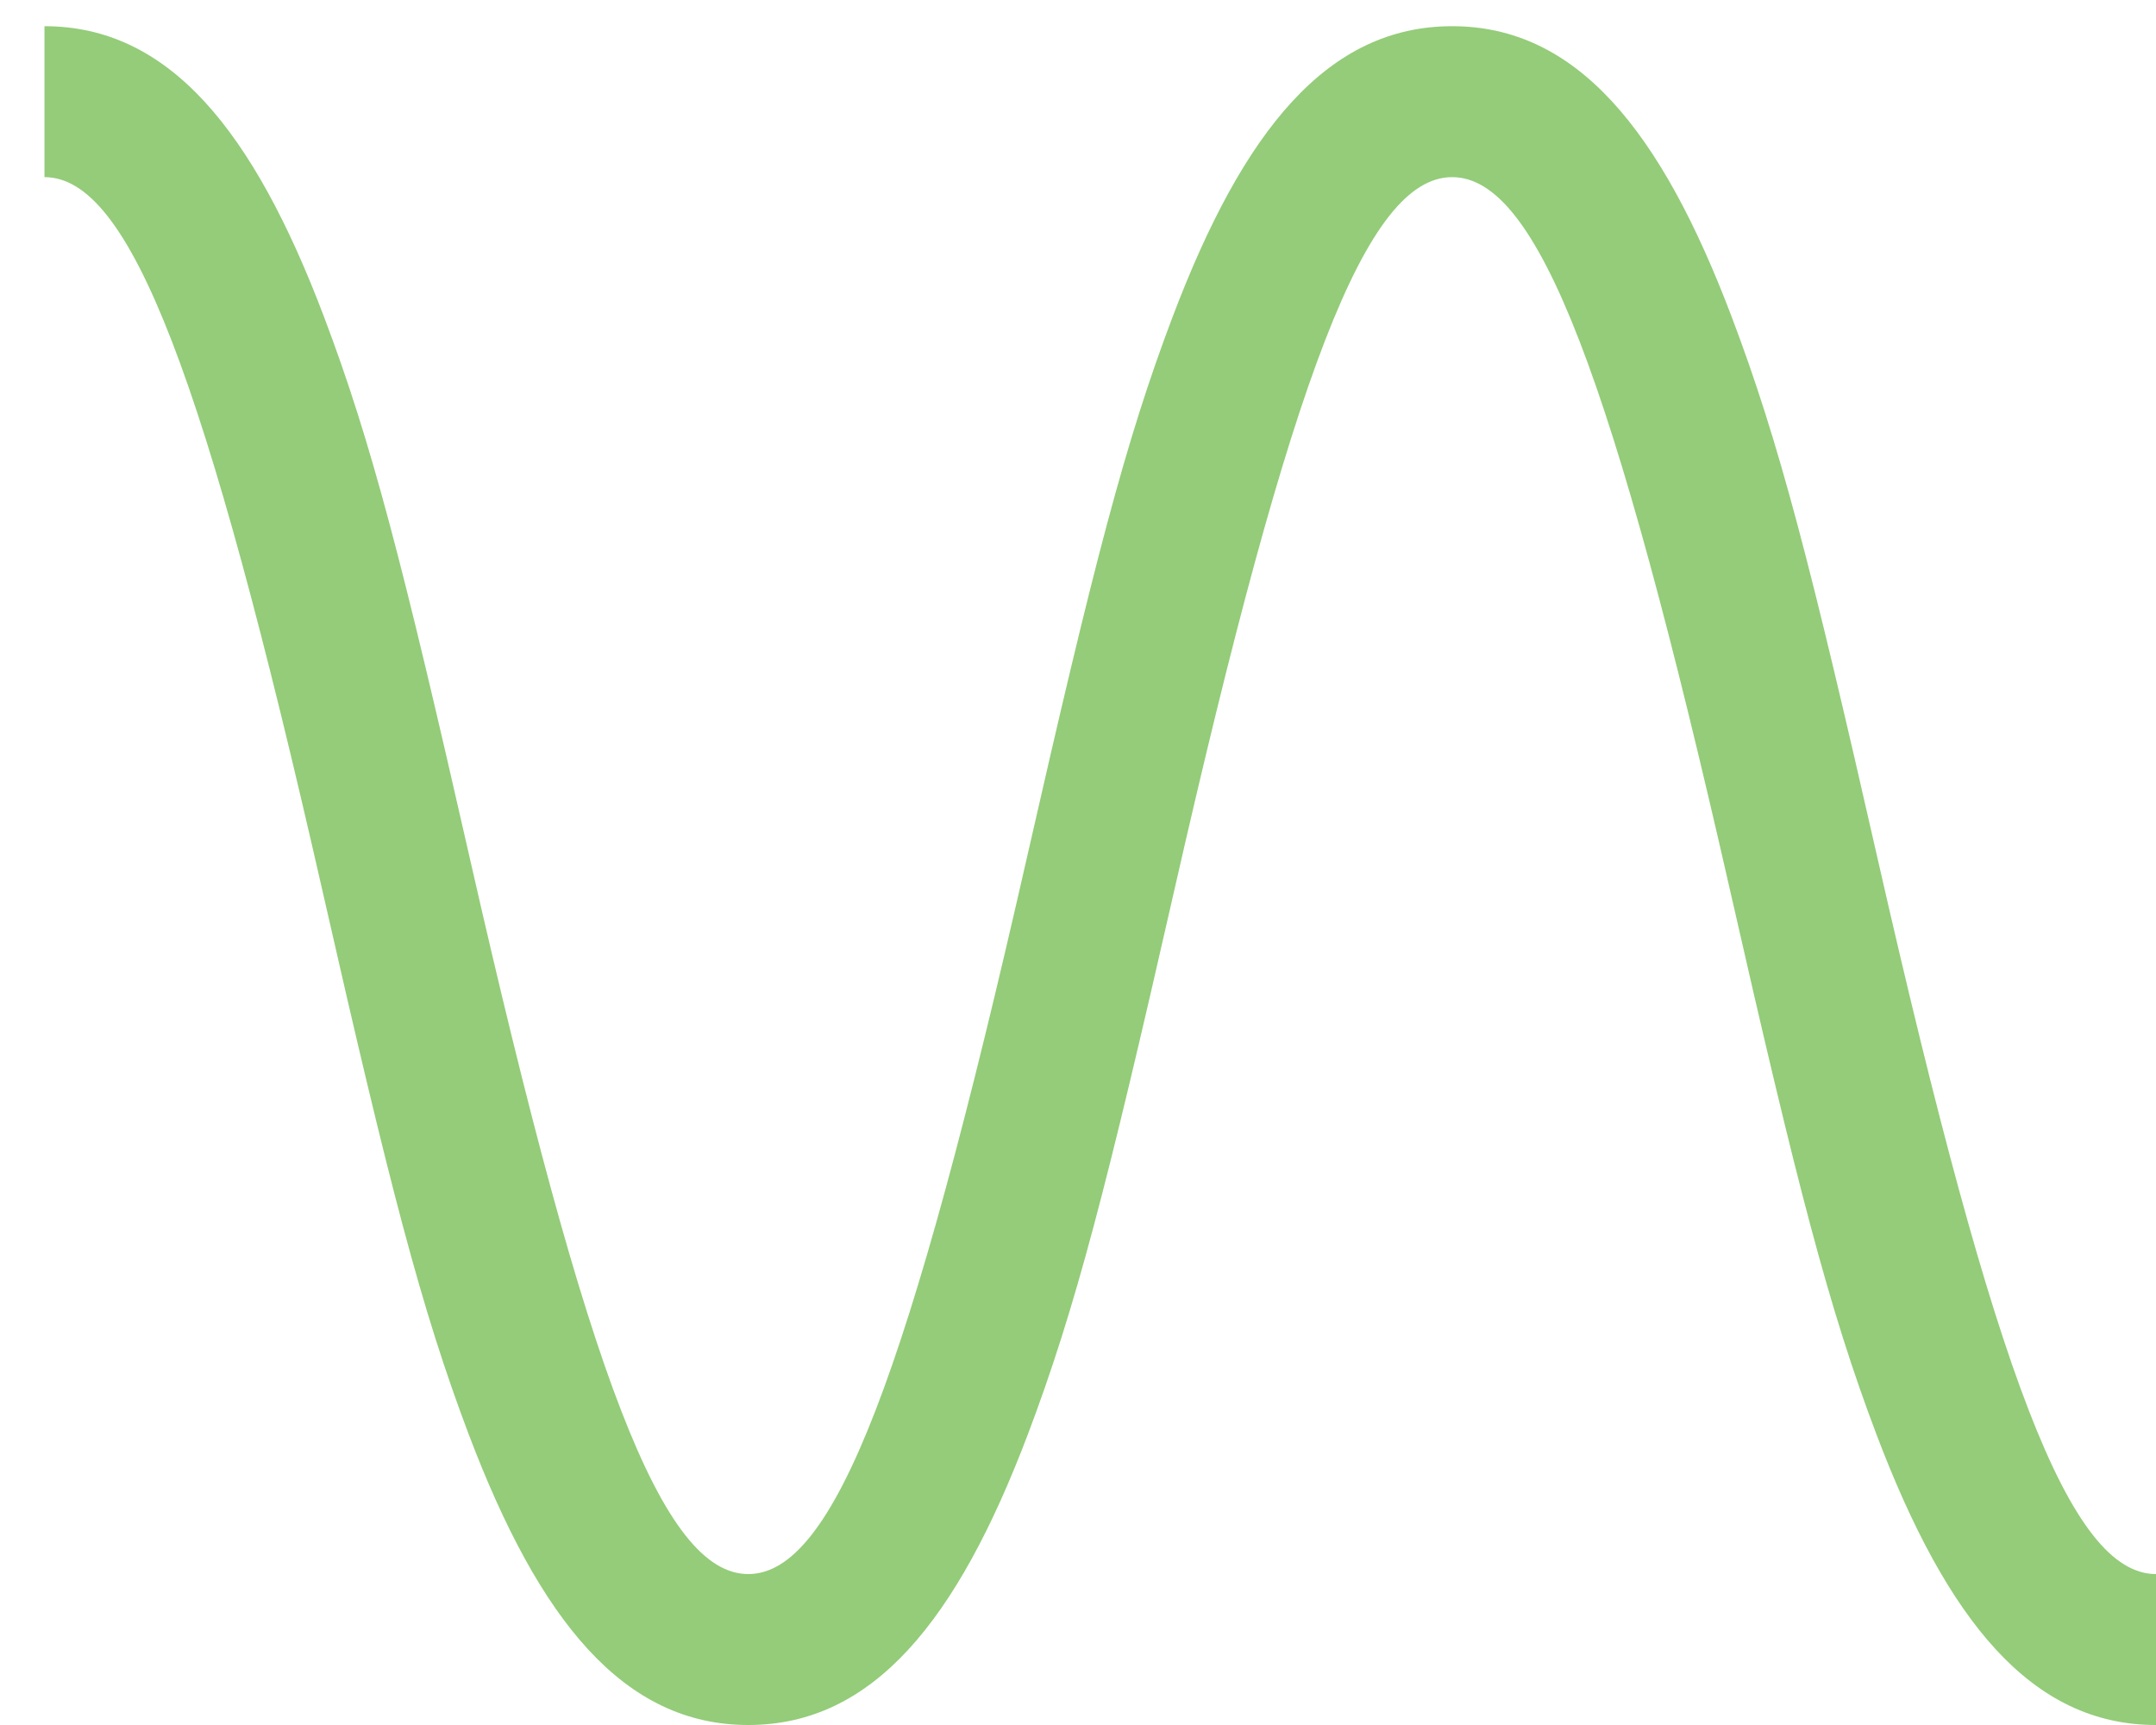 <?xml version="1.0" encoding="UTF-8"?>
<svg width="40px" height="32px" viewBox="0 0 40 32" version="1.1" xmlns="http://www.w3.org/2000/svg" xmlns:xlink="http://www.w3.org/1999/xlink">
    <!-- Generator: sketchtool 39.1 (31720) - http://www.bohemiancoding.com/sketch -->
    <title>64E27671-EEA6-4C0C-8DDF-BA536B7656C7</title>
    <desc>Created with sketchtool.</desc>
    <defs></defs>
    <g id="Page-1" stroke="none" stroke-width="1" fill="none" fill-rule="evenodd">
        <g id="Månadsspar---Desktop" transform="translate(-661, -395)" fill="#94CC79">
            <g id="flexibel_il" transform="translate(660, 395)">
                <g transform="translate(21, 16) rotate(-180) translate(-21, -16) translate(0.5, 0)" id="Group">
                    <g transform="translate(0.5, 0)">
                        <path d="M5.164,16.068 C6.404,21.522 6.99,23.796 7.873,26.124 C9.185,29.588 10.75,31.514 13.058,31.514 C15.367,31.514 16.931,29.588 18.244,26.124 C19.127,23.796 19.712,21.522 20.953,16.068 C23.134,6.473 24.526,2.8 26.117,2.8 C27.707,2.8 29.099,6.473 31.281,16.068 C32.521,21.522 33.107,23.796 33.989,26.124 C35.302,29.588 36.866,31.514 39.175,31.514 L39.175,28.714 C37.585,28.714 36.193,25.041 34.011,15.447 C32.771,9.992 32.185,7.719 31.303,5.39 C29.99,1.926 28.425,0 26.117,0 C23.808,0 22.244,1.926 20.931,5.39 C20.049,7.719 19.463,9.992 18.222,15.447 C16.041,25.041 14.649,28.714 13.058,28.714 C11.468,28.714 10.076,25.041 7.894,15.447 C6.654,9.992 6.068,7.719 5.186,5.39 C3.873,1.926 2.309,0 0,0 L0,2.8 C1.59,2.8 2.982,6.473 5.164,16.068 Z" id="Page-1"></path>
                    </g>
                </g>
            </g>
        </g>
    </g>
</svg>